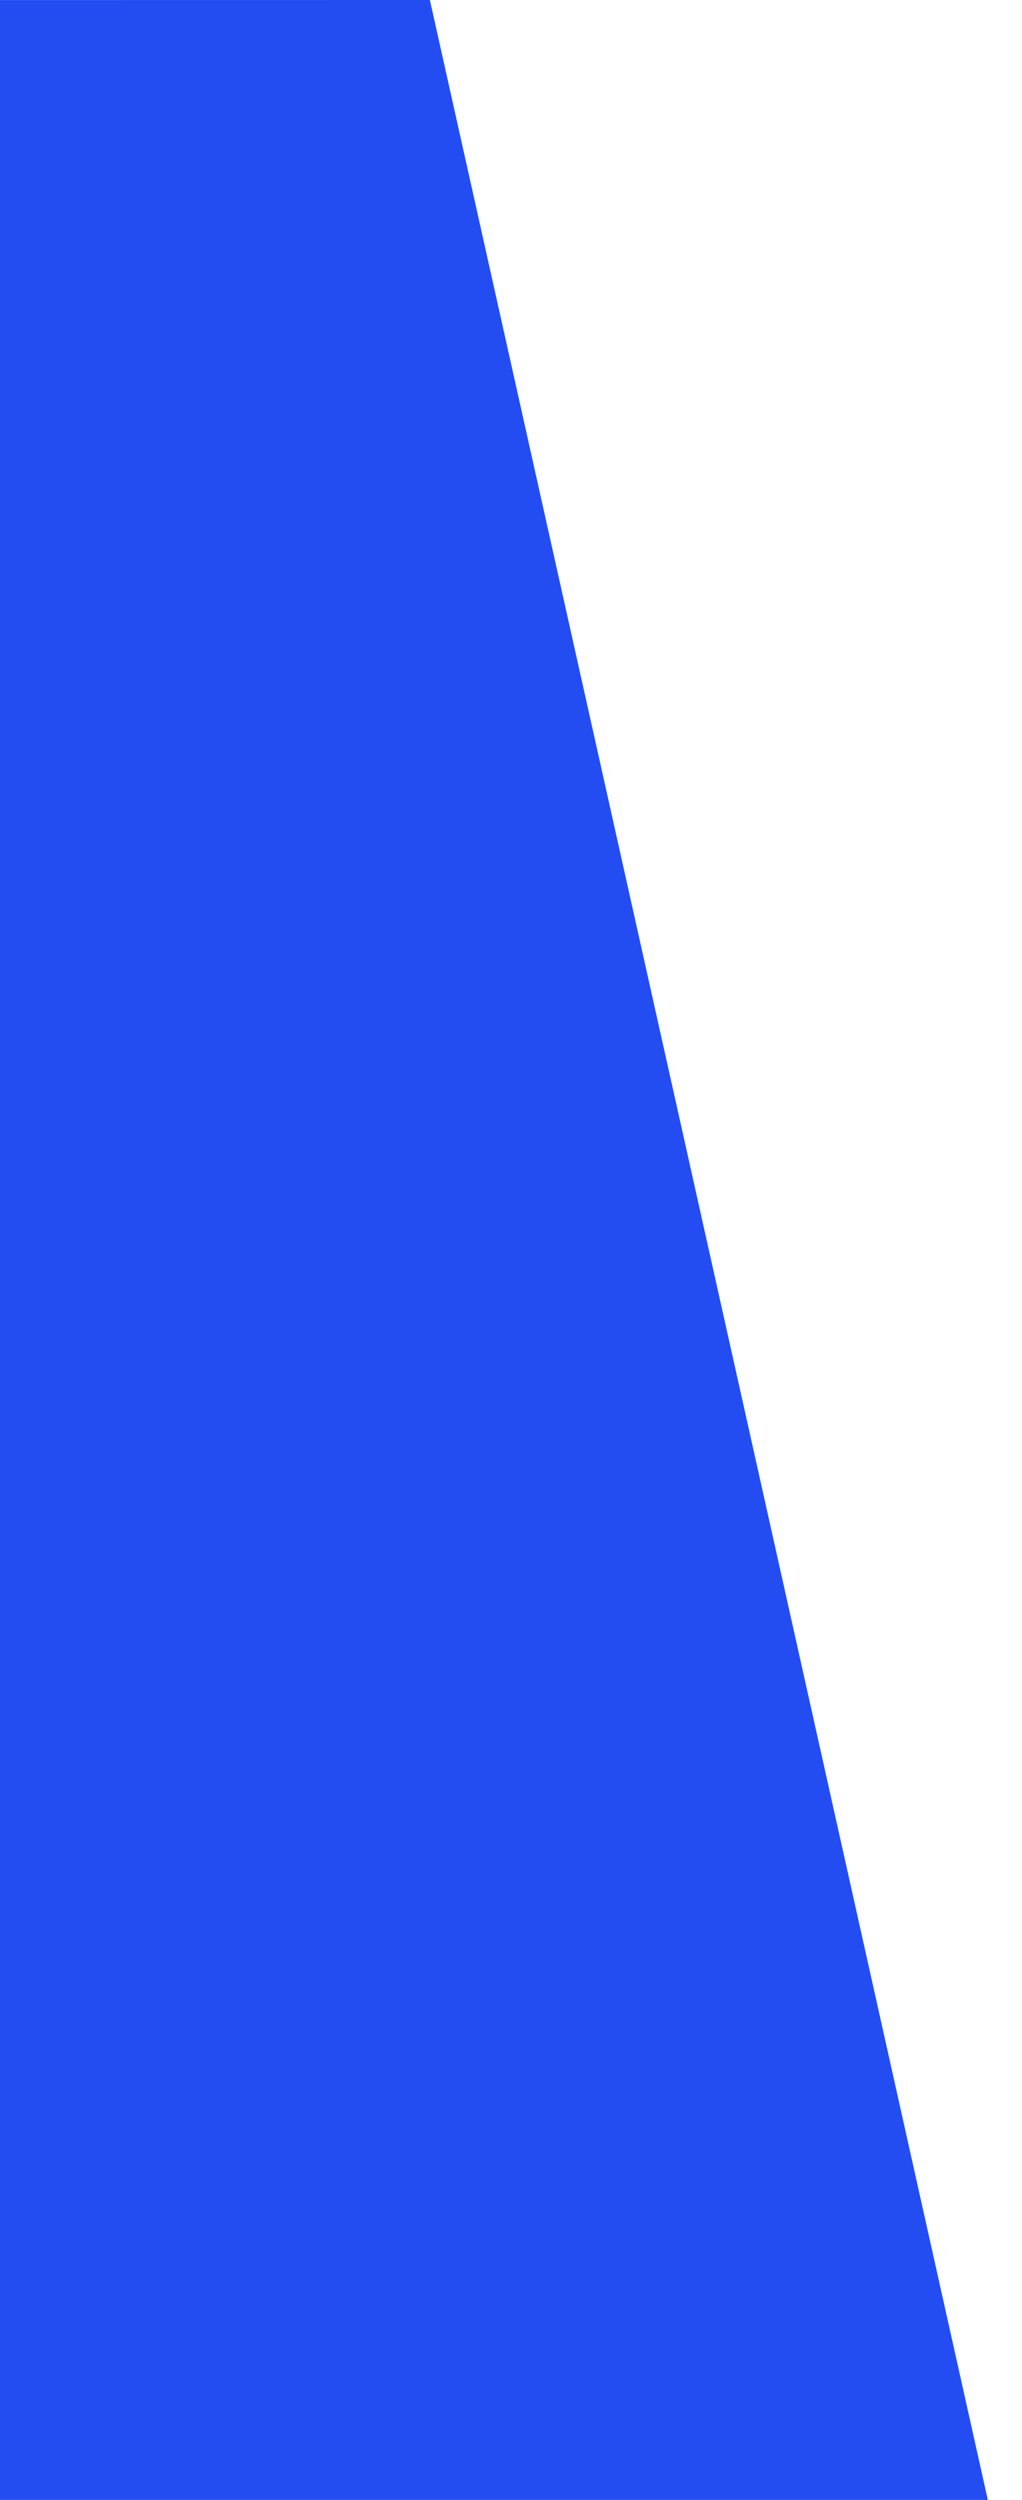 <svg width="18" height="44" viewBox="0 0 18 44" fill="none" xmlns="http://www.w3.org/2000/svg">
<path d="M7.571 6.35149e-07L-0.001 0.001L-0.001 43.998L17.398 43.998L7.571 6.35149e-07Z" fill="#234DF0"/>
</svg>
